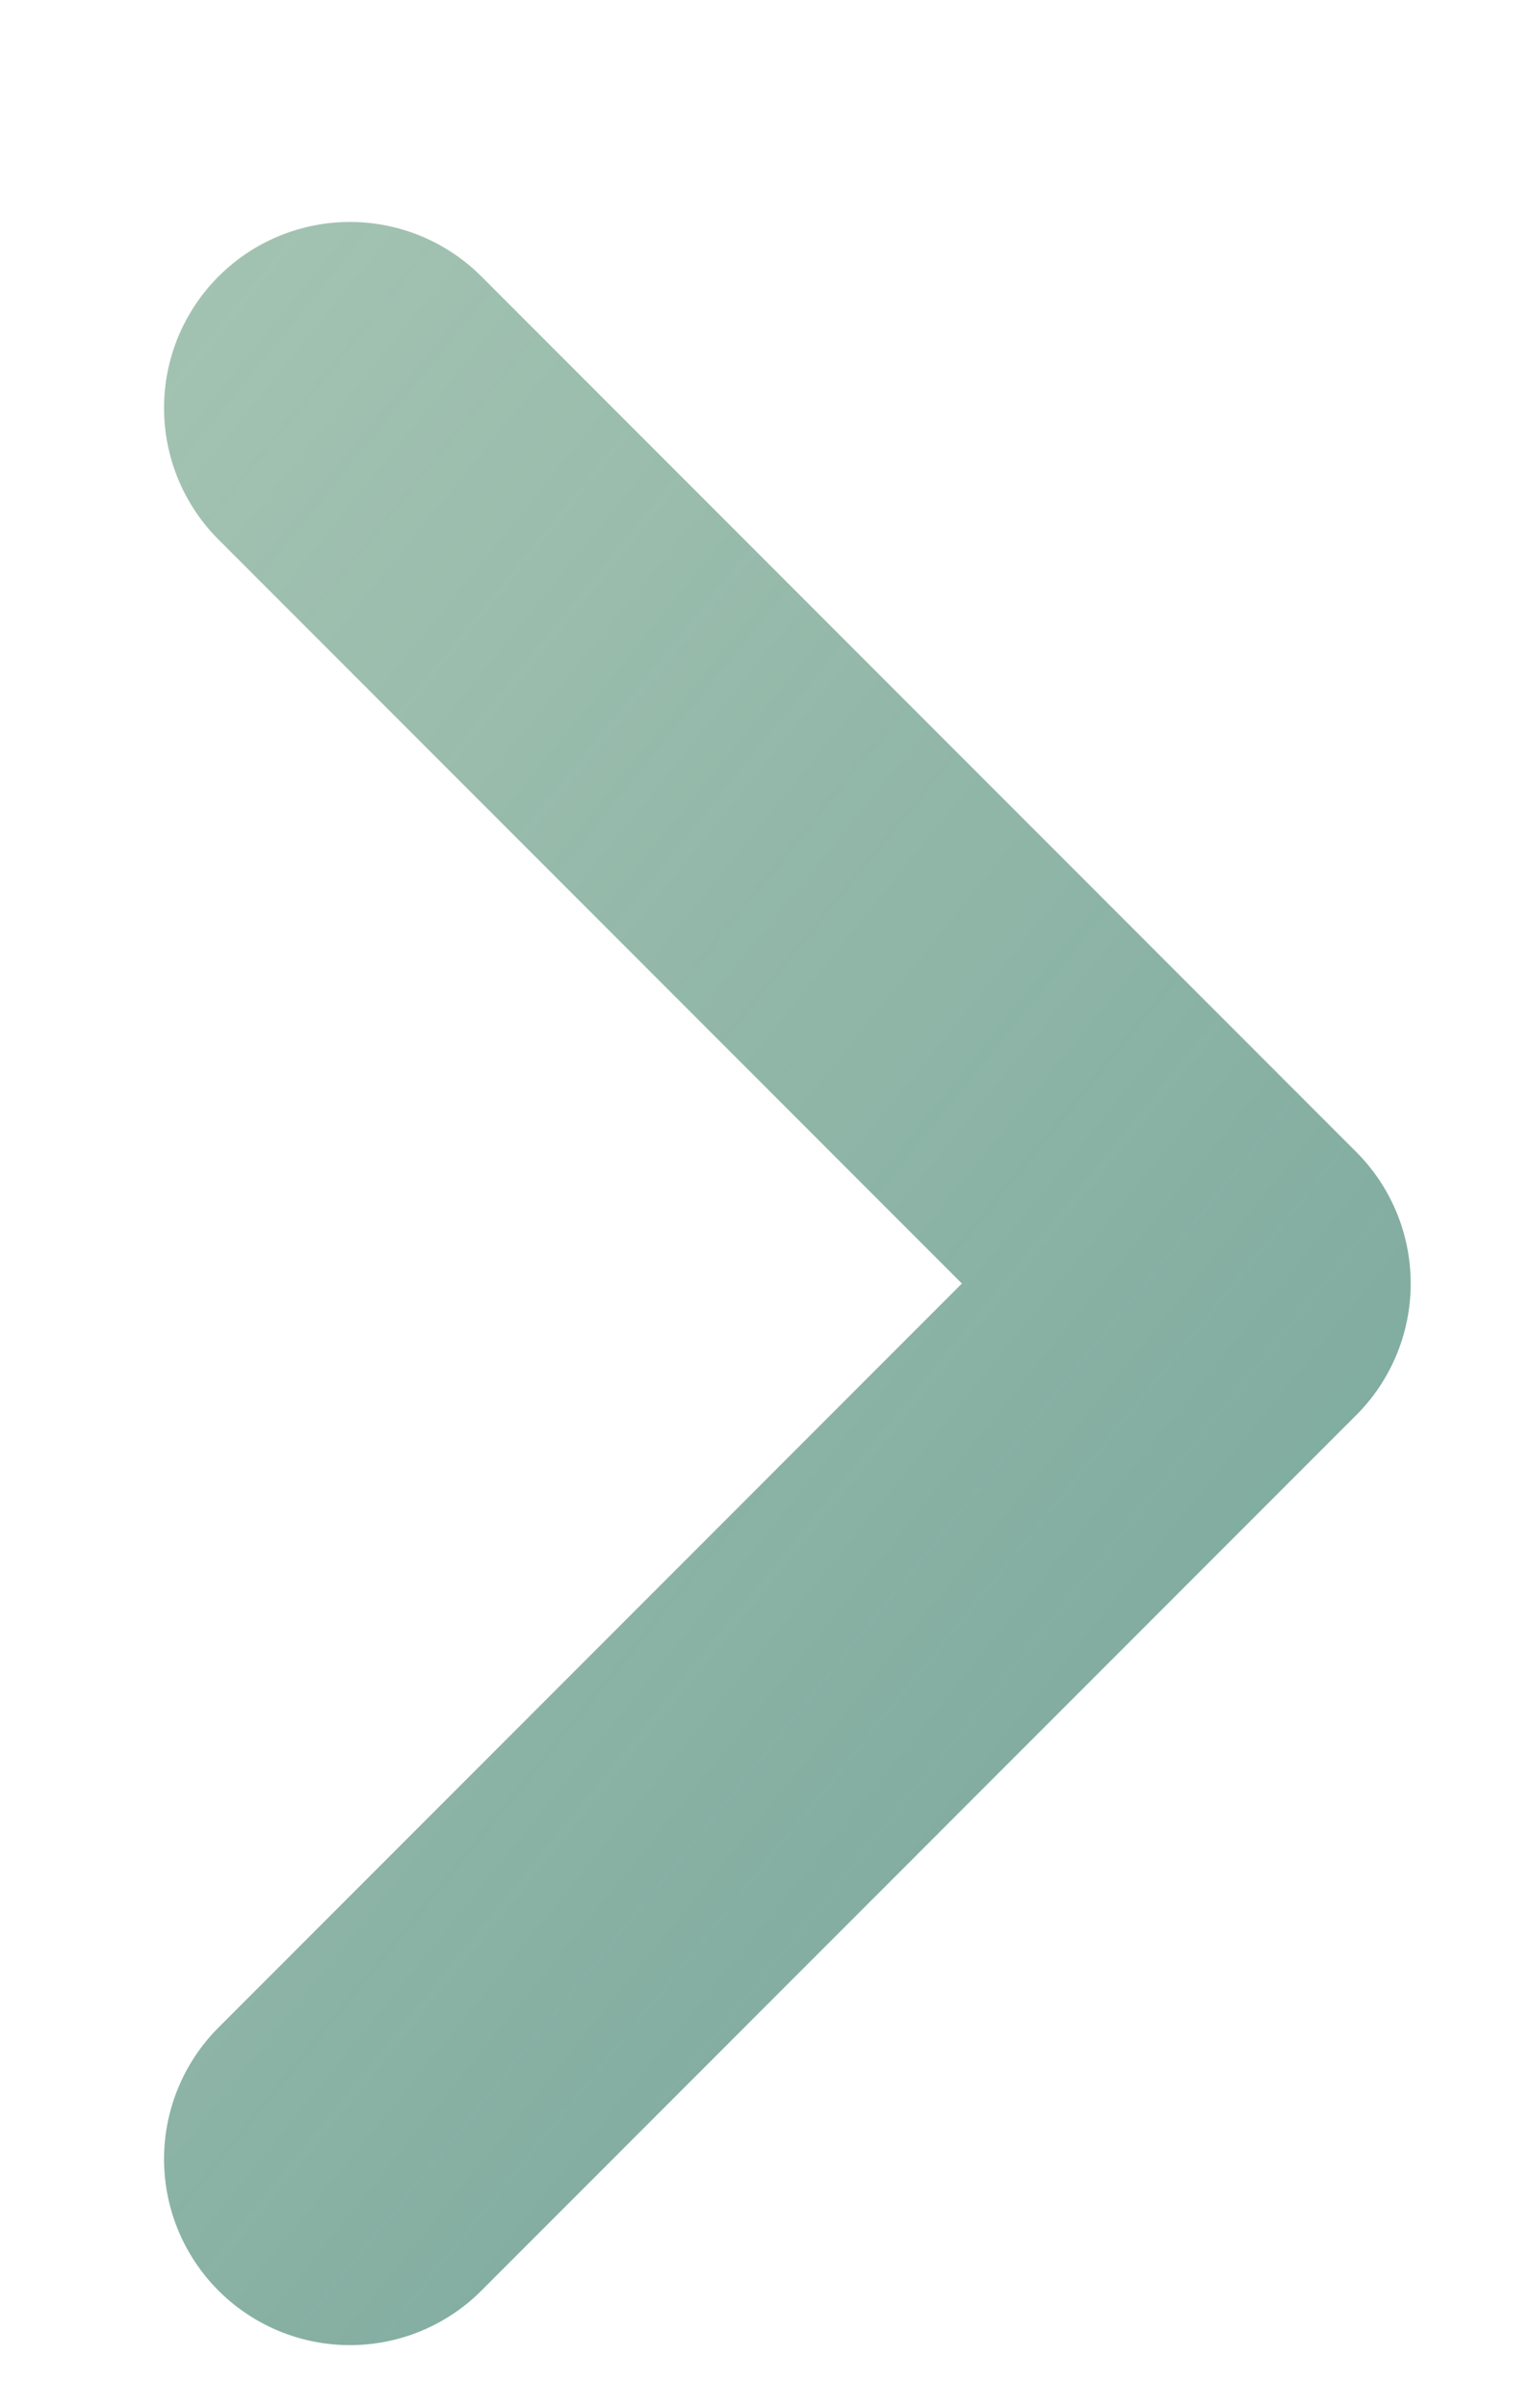 <svg width="7" height="11" viewBox="0 0 7 11" fill="none" xmlns="http://www.w3.org/2000/svg">
<path d="M1.6 1.864L5.6 5.864L1.6 9.864" stroke="url(#paint0_linear_1272_4318)" stroke-width="1.7" stroke-linecap="round" stroke-linejoin="round"/>
<defs>
<linearGradient id="paint0_linear_1272_4318" x1="-25.5" y1="-15.636" x2="6" y2="9.864" gradientUnits="userSpaceOnUse">
<stop stop-color="#BAD495" stop-opacity="0"/>
<stop offset="1" stop-color="#78A69C"/>
</linearGradient>
</defs>
</svg>
